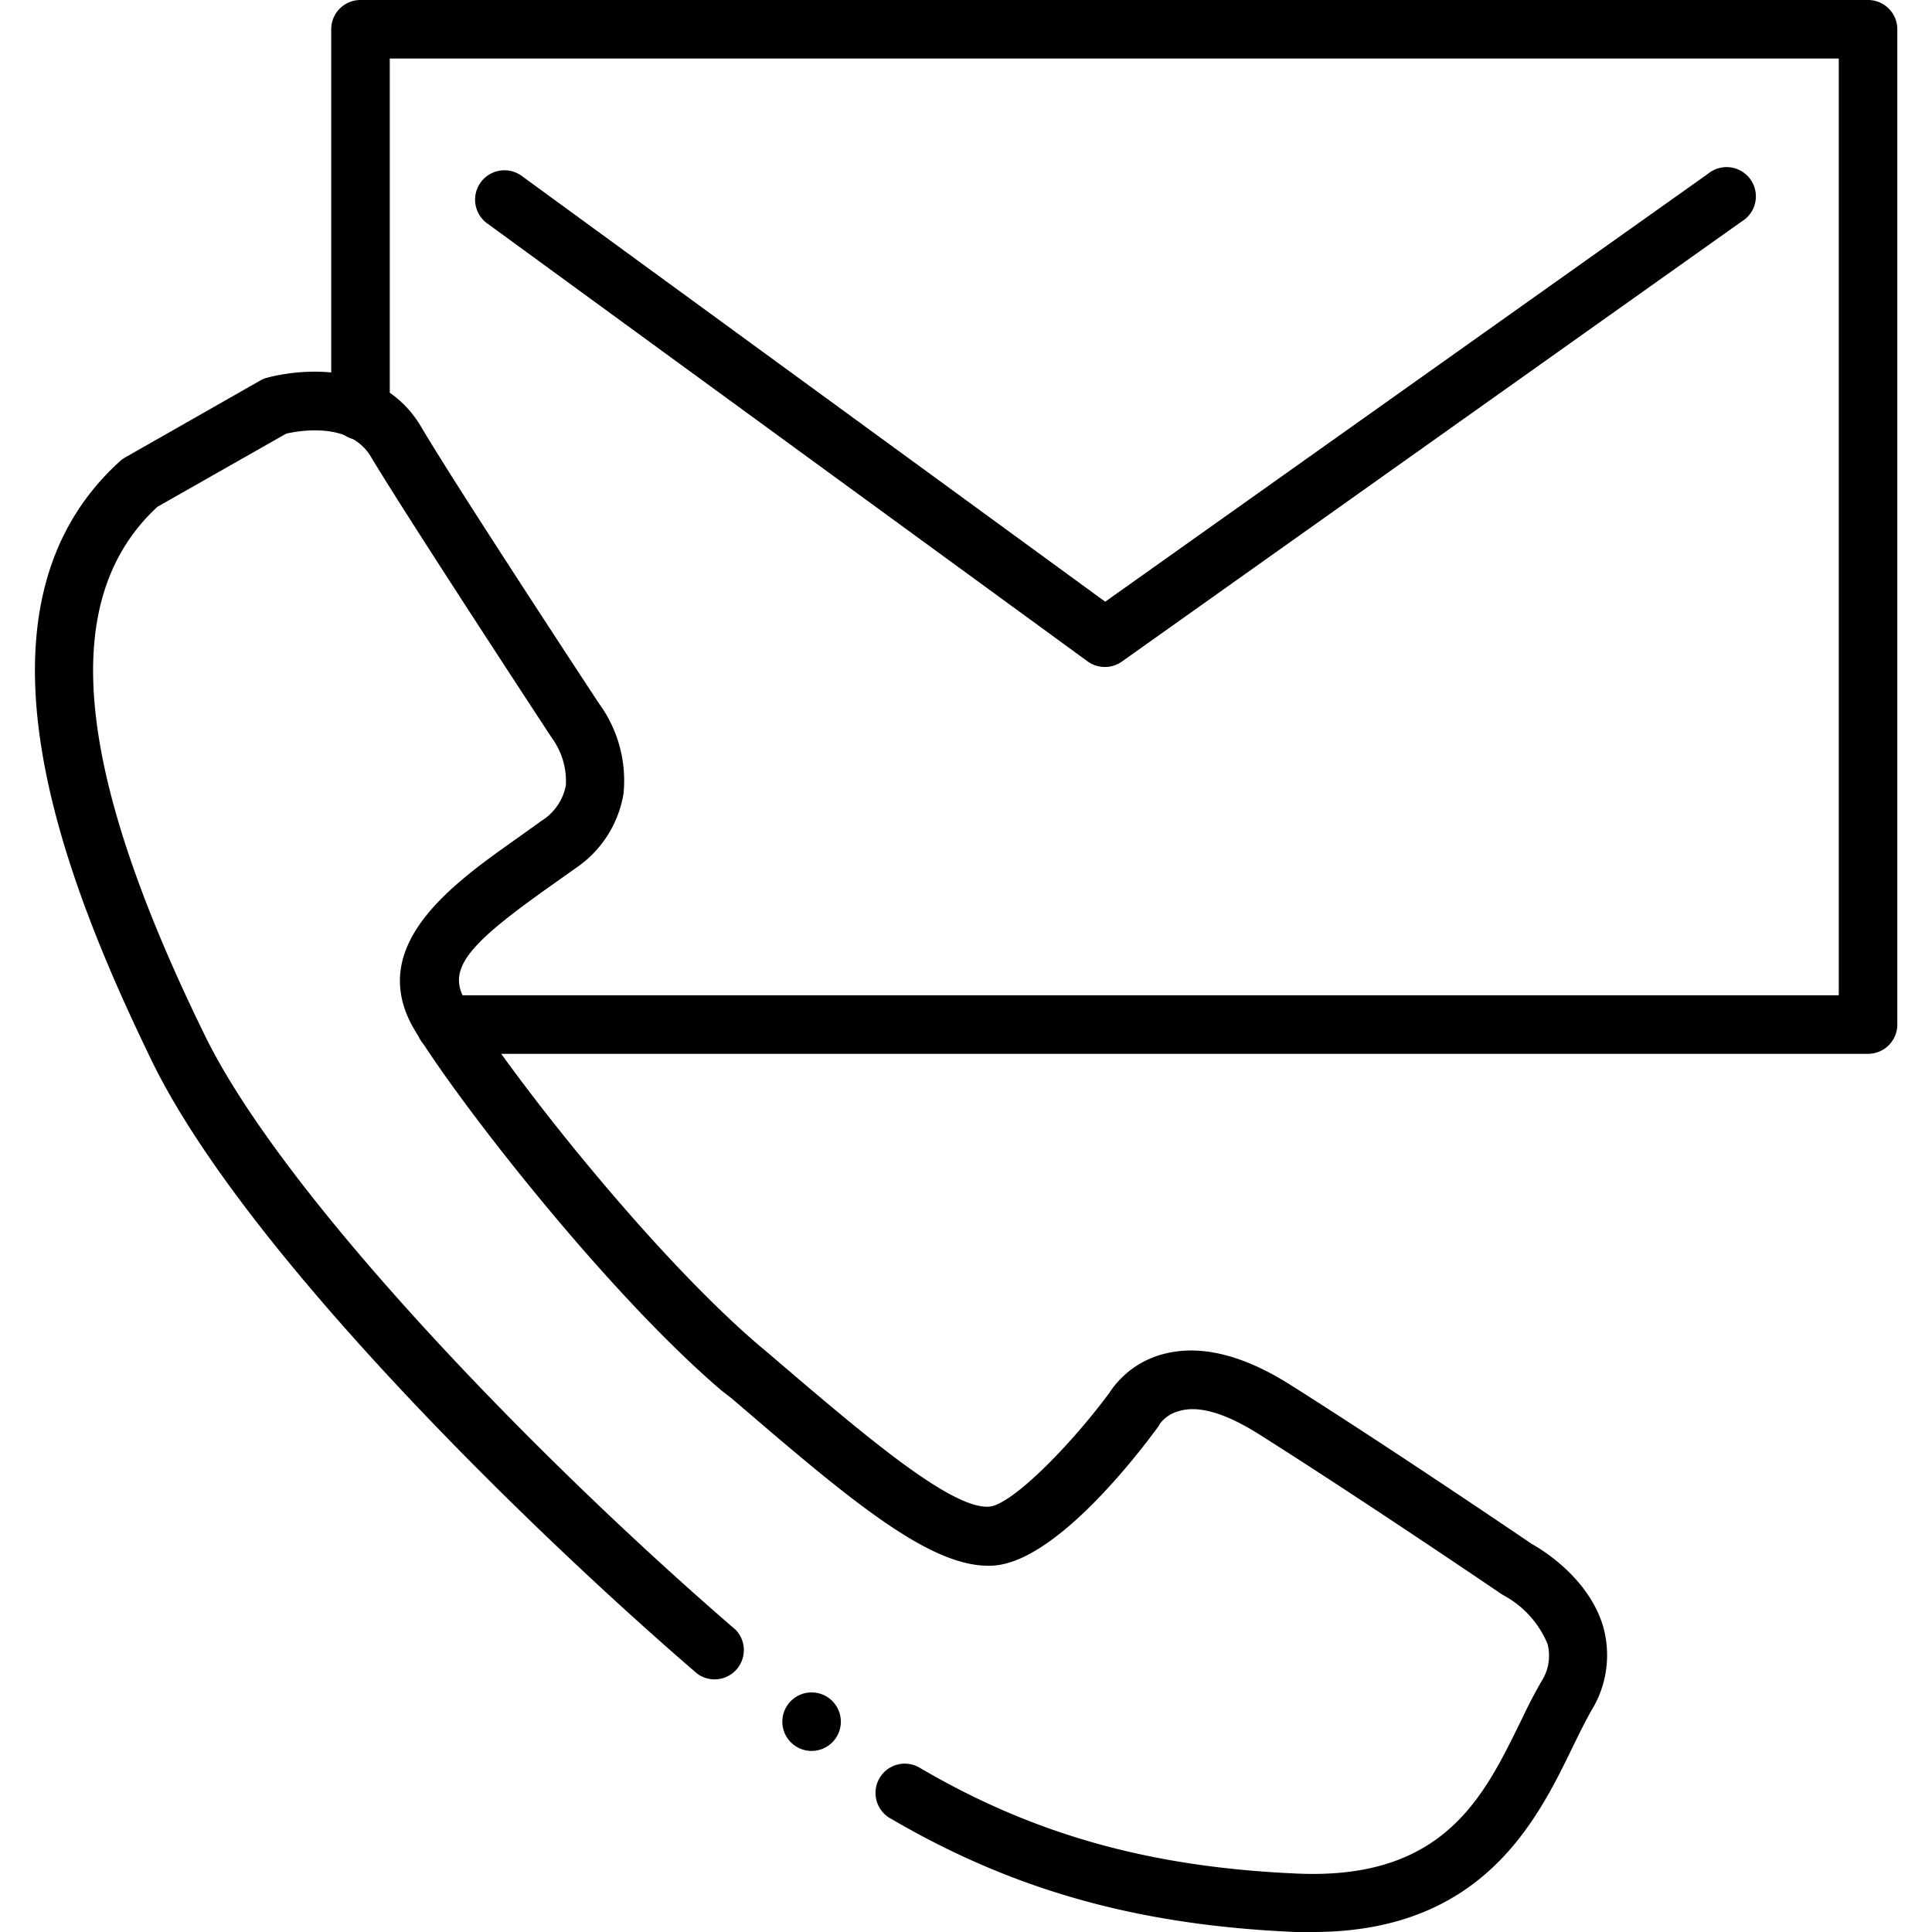 <svg id="Calque_1" data-name="Calque 1" xmlns="http://www.w3.org/2000/svg" viewBox="0 0 132 132"><defs><style>.cls-1{fill:#3a5288;}.cls-2{fill:#a5202d;}</style></defs><path class="fa-primary" style="fill: #000000;" d="M127.63,72H30.43a2,2,0,1,1,0-4h95.2V4h-99V28.06a2,2,0,0,1-4,0V2a2,2,0,0,1,2-2h103a2,2,0,0,1,2,2V70A2,2,0,0,1,127.63,72Z"/><path class="fa-secondary" style="fill: #000000;" d="M75.49,45.57a2,2,0,0,1-1.18-.38l-41-29.91A2,2,0,0,1,35.62,12L75.51,41.11,116.7,11.87A2,2,0,1,1,119,15.13L76.65,45.2A2,2,0,0,1,75.49,45.57Z"/><path class="fa-primary" style="fill: #000000;" d="M89.71,132l-1.19,0c-10.74-.46-19.26-2.84-27.63-7.73a2,2,0,1,1,2-3.46c7.78,4.55,15.73,6.77,25.78,7.2s12.73-5.33,15.23-10.4c.47-1,.92-1.87,1.4-2.71a3.22,3.22,0,0,0,.43-2.59,6.7,6.7,0,0,0-3-3.31l-.19-.12c-.09-.06-9.46-6.43-16.51-10.88-2.21-1.4-4.09-2-5.44-1.6a2.37,2.37,0,0,0-1.33.86,1.76,1.76,0,0,1-.14.23c-1.59,2.17-7.1,9.26-11.3,9.48S58.14,102.54,50,95.55L49.29,95c-7.87-6.72-18-19.74-20.94-24.59-3.45-5.75,2.55-10,6.93-13.1L37,56.08a3.67,3.67,0,0,0,1.66-2.41,5,5,0,0,0-.94-3.23l-.08-.12c-.4-.61-9.84-15-12.29-19.1-1.43-2.43-4.93-1.79-5.8-1.59l-8.8,5C4,40.89,5,52.37,14,70.75c5.38,11,22.57,28.8,36.27,40.61a2,2,0,0,1-2.62,3C36.84,105.08,16.85,85.78,10.38,72.5c-6.23-12.82-13.24-31-2.17-41a1.83,1.83,0,0,1,.35-.25L17.78,26a1.78,1.78,0,0,1,.43-.18c.3-.09,7.36-2.07,10.57,3.35C31.1,33.12,40.3,47.12,40.93,48.07a8.93,8.93,0,0,1,1.67,6.16,7.65,7.65,0,0,1-3.26,5.08l-1.75,1.24c-5.43,3.85-7.12,5.6-5.81,7.78C34.57,73,44.33,85.49,51.88,91.94l.68.57c6.36,5.44,12.37,10.59,15,10.43,1.53-.08,5.55-4.15,8.23-7.77a6.31,6.31,0,0,1,3.74-2.67c2.48-.64,5.37.06,8.59,2.09,6.75,4.26,15.6,10.26,16.54,10.9.72.4,3.91,2.34,4.88,5.67a7.2,7.2,0,0,1-.8,5.69c-.42.74-.84,1.59-1.28,2.49C105,124.42,101.28,132,89.71,132Z"/><circle class="fa-secondary" style="fill: #000000;" cx="55.45" cy="117.63" r="2"/></svg>
